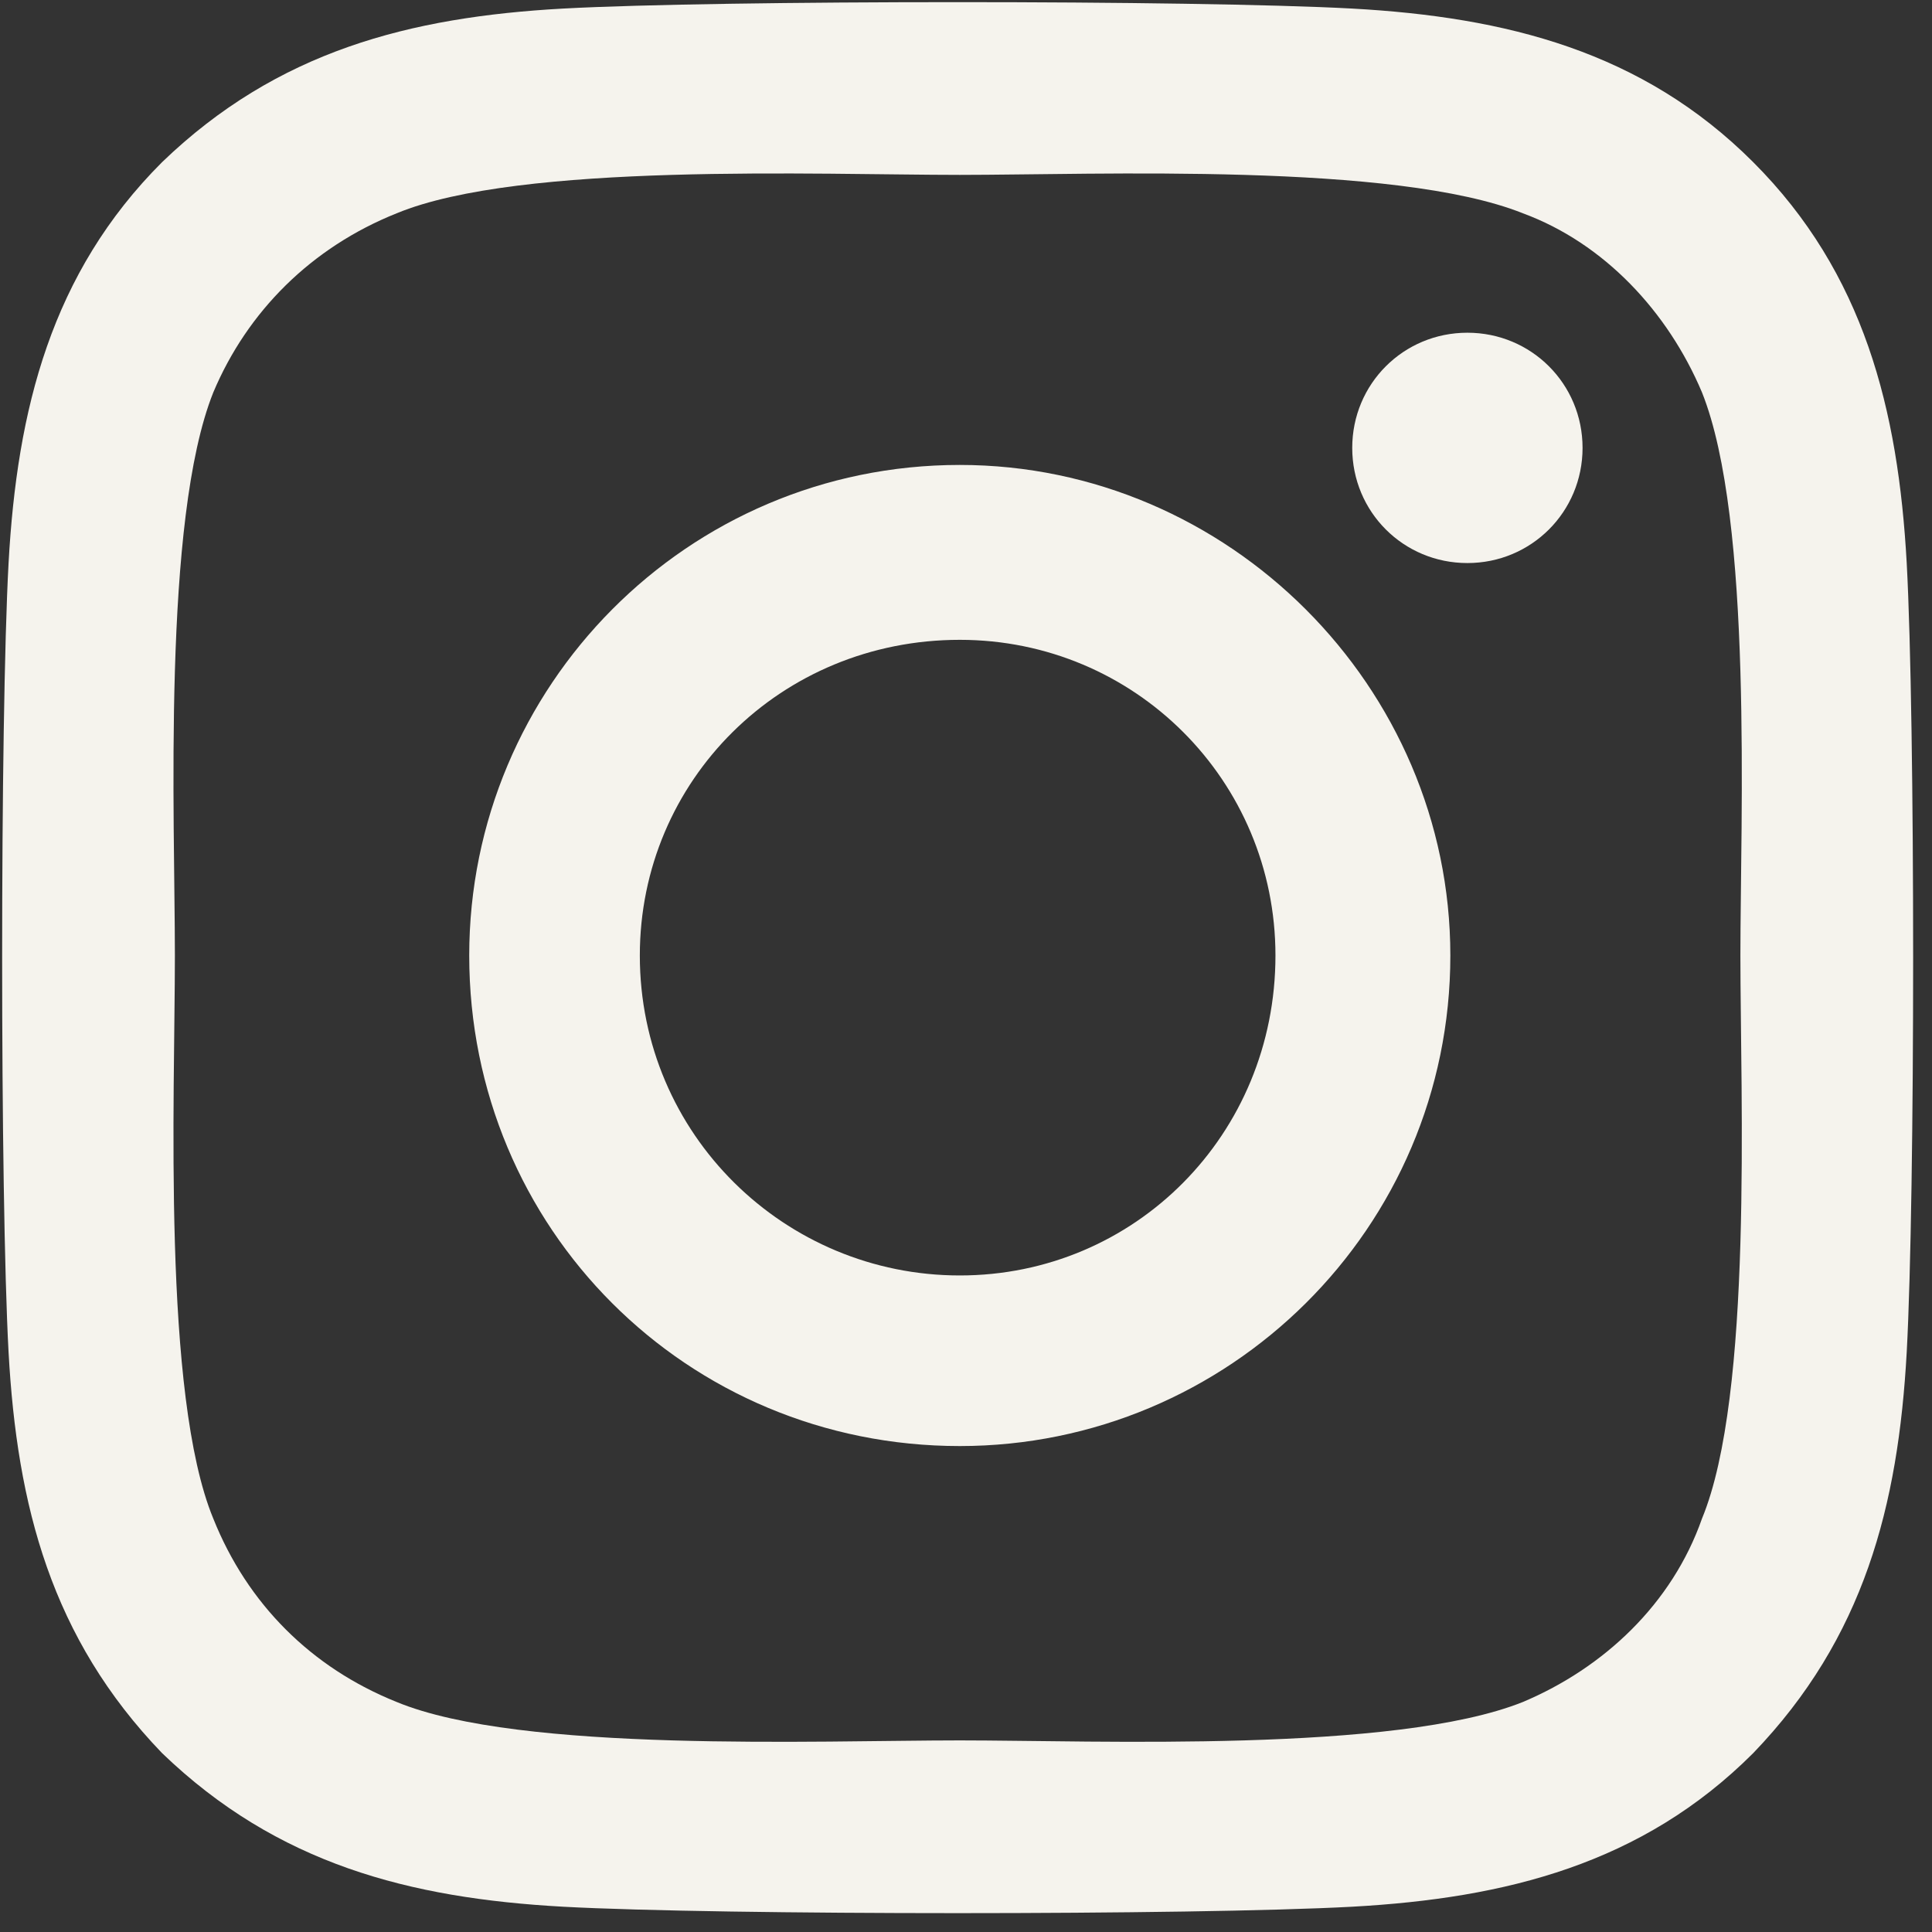 <svg width="23" height="23" viewBox="0 0 23 23" fill="none" xmlns="http://www.w3.org/2000/svg">
<rect x="0" y="0" width="23" height="23" fill="#333333" stroke="none"/>
<path d="M11.426 5.535C14.625 5.535 17.266 8.176 17.266 11.375C17.266 14.625 14.625 17.215 11.426 17.215C8.176 17.215 5.586 14.625 5.586 11.375C5.586 8.176 8.176 5.535 11.426 5.535ZM11.426 15.184C13.508 15.184 15.184 13.508 15.184 11.375C15.184 9.293 13.508 7.617 11.426 7.617C9.293 7.617 7.617 9.293 7.617 11.375C7.617 13.508 9.344 15.184 11.426 15.184ZM18.84 5.332C18.84 6.094 18.23 6.703 17.469 6.703C16.707 6.703 16.098 6.094 16.098 5.332C16.098 4.57 16.707 3.961 17.469 3.961C18.23 3.961 18.84 4.57 18.84 5.332ZM22.699 6.703C22.801 8.582 22.801 14.219 22.699 16.098C22.598 17.926 22.191 19.5 20.871 20.871C19.551 22.191 17.926 22.598 16.098 22.699C14.219 22.801 8.582 22.801 6.703 22.699C4.875 22.598 3.301 22.191 1.93 20.871C0.609 19.5 0.203 17.926 0.102 16.098C0 14.219 0 8.582 0.102 6.703C0.203 4.875 0.609 3.25 1.93 1.93C3.301 0.609 4.875 0.203 6.703 0.102C8.582 0 14.219 0 16.098 0.102C17.926 0.203 19.551 0.609 20.871 1.93C22.191 3.25 22.598 4.875 22.699 6.703ZM20.262 18.078C20.871 16.605 20.719 13.051 20.719 11.375C20.719 9.75 20.871 6.195 20.262 4.672C19.855 3.707 19.094 2.895 18.129 2.539C16.605 1.93 13.051 2.082 11.426 2.082C9.75 2.082 6.195 1.93 4.723 2.539C3.707 2.945 2.945 3.707 2.539 4.672C1.93 6.195 2.082 9.75 2.082 11.375C2.082 13.051 1.93 16.605 2.539 18.078C2.945 19.094 3.707 19.855 4.723 20.262C6.195 20.871 9.75 20.719 11.426 20.719C13.051 20.719 16.605 20.871 18.129 20.262C19.094 19.855 19.906 19.094 20.262 18.078Z" fill="#F5F3ED"/>
</svg>
